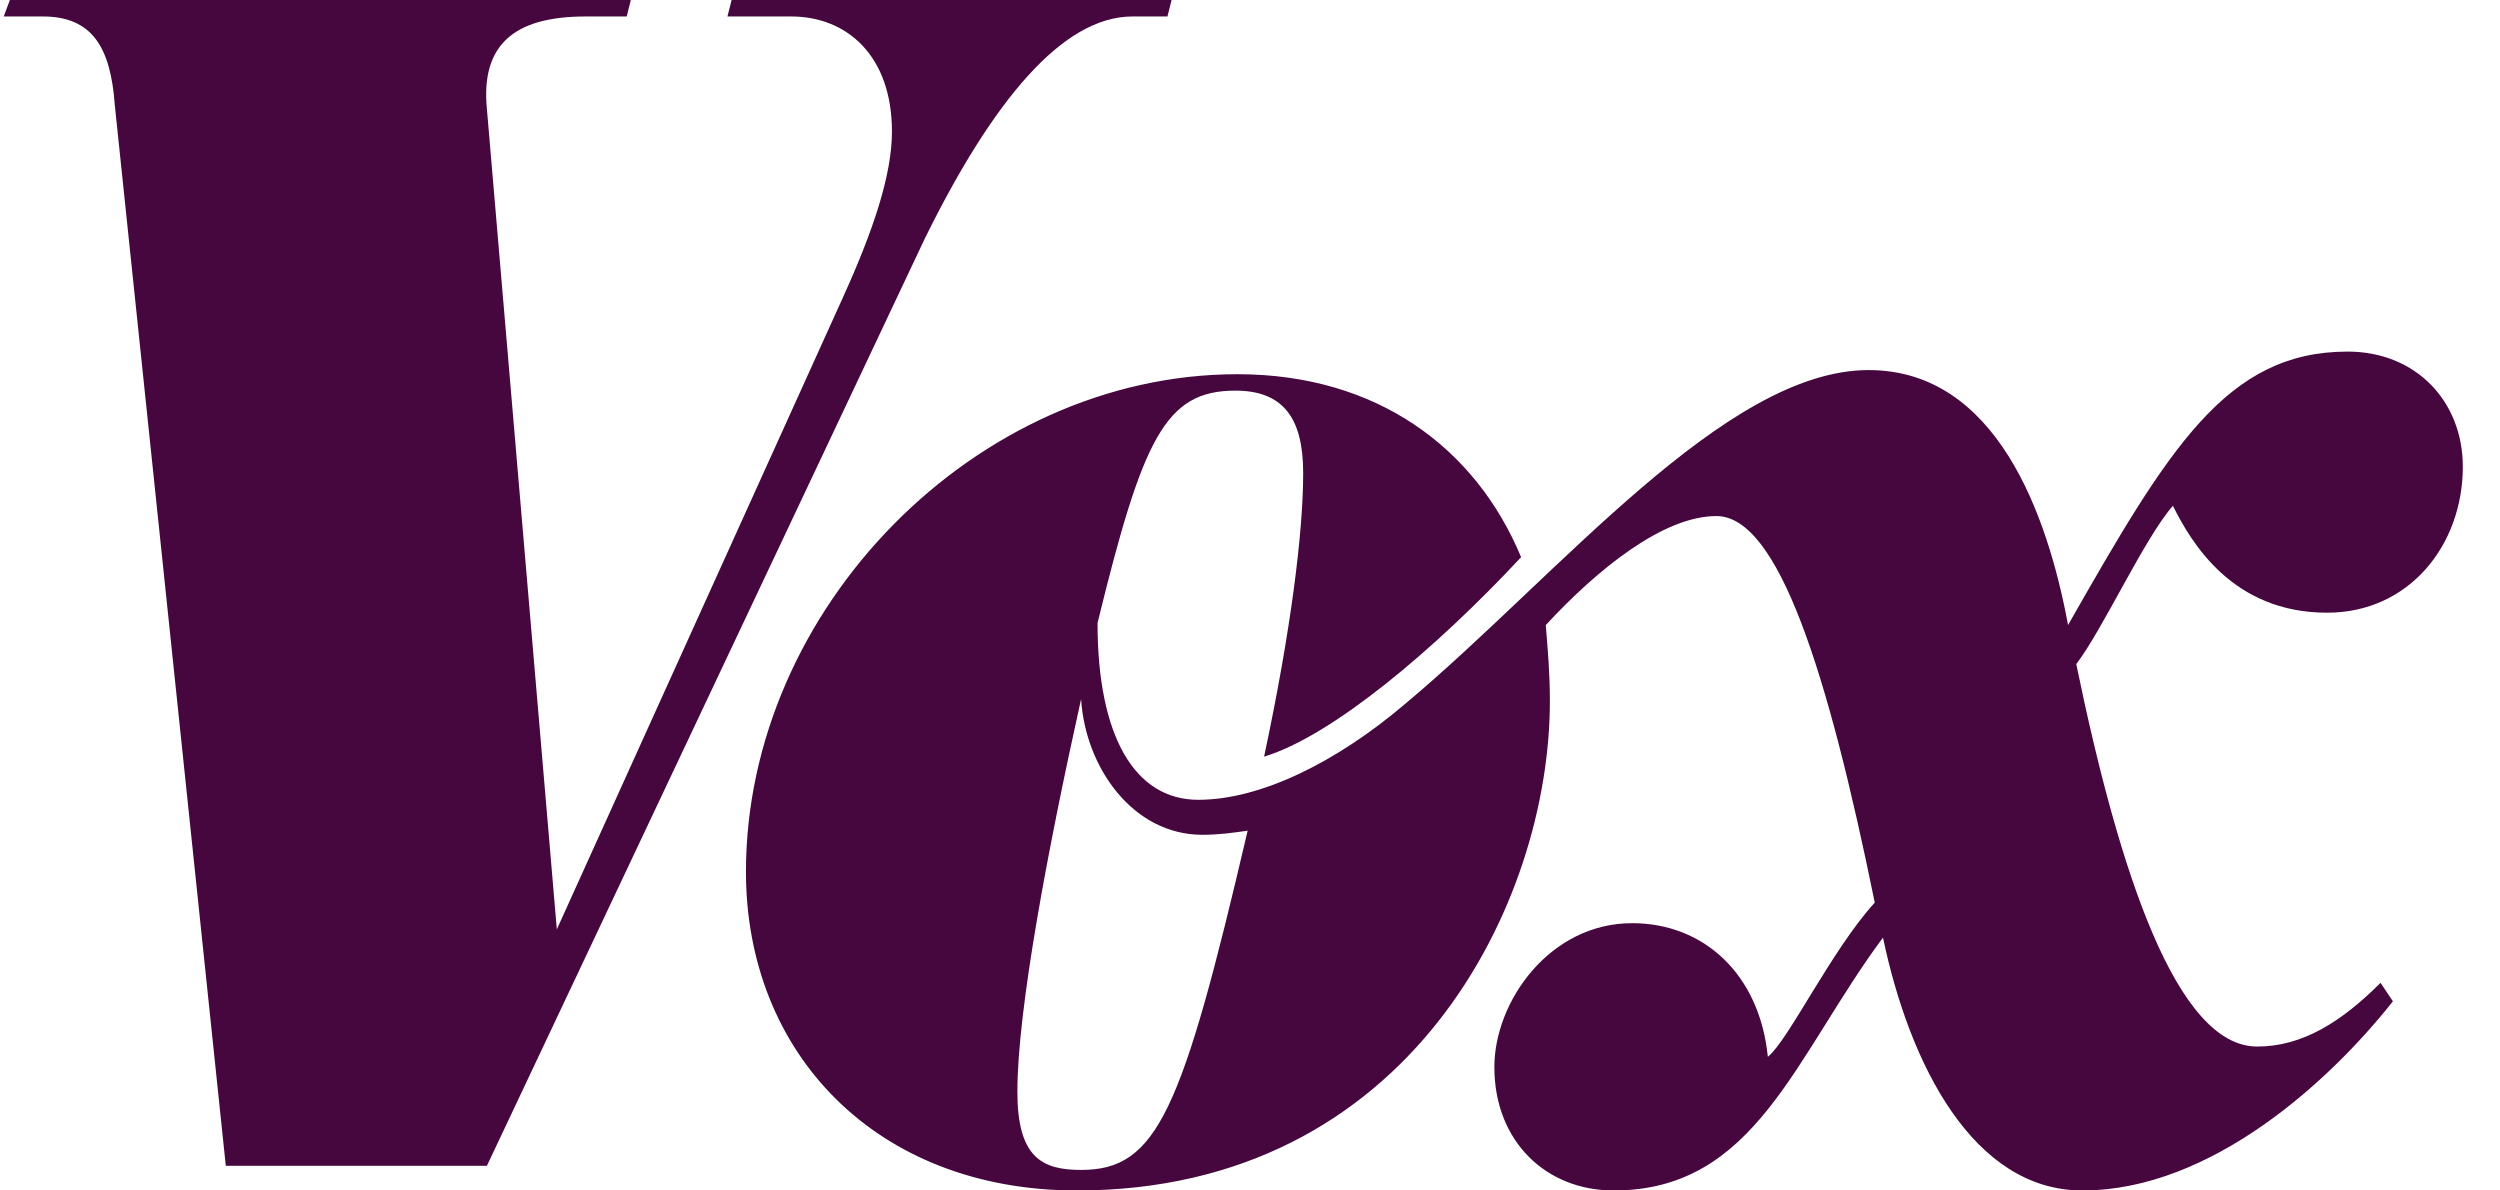 <svg width="63" height="30" viewBox="0 0 63 30" fill="none" xmlns="http://www.w3.org/2000/svg">
<g id="logo vox">
<path id="Fill 1" fill-rule="evenodd" clip-rule="evenodd" d="M31.441 20.933C31.078 20.985 30.715 21.037 30.301 21.037C28.539 21.037 27.348 19.326 27.244 17.616C26.415 21.347 25.638 25.44 25.638 27.513C25.638 29.171 26.259 29.482 27.244 29.482C29.161 29.482 29.783 28.031 31.441 20.933ZM54.757 12.746C54.032 13.575 52.995 15.855 52.322 16.735C53.41 22.021 54.861 26.373 56.881 26.373C58.021 26.373 59.005 25.751 59.99 24.767L60.301 25.233C58.747 27.202 55.742 30 52.477 30C49.731 30 48.125 26.839 47.451 23.627C45.223 26.632 44.239 30 40.664 30C38.954 30 37.658 28.756 37.658 26.891C37.658 25.233 39.057 23.264 41.13 23.264C42.944 23.264 44.343 24.559 44.55 26.632C45.068 26.217 46.156 23.938 47.244 22.746C46.052 16.891 44.809 13.005 43.254 13.005C41.907 13.005 40.249 14.352 38.954 15.751C39.006 16.425 39.057 16.943 39.057 17.668C39.057 22.746 35.534 30 27.14 30C22.063 30 18.798 26.529 18.798 21.969C18.798 15.337 24.601 9.43 31.182 9.43C34.705 9.43 37.192 11.295 38.332 14.041C36.156 16.373 33.565 18.549 31.855 19.068C32.529 15.907 32.84 13.42 32.84 11.917C32.84 10.518 32.322 9.844 31.13 9.844C29.368 9.844 28.798 11.036 27.658 15.7C27.658 18.549 28.591 20.155 30.197 20.155C31.752 20.155 33.669 19.223 35.431 17.72C39.265 14.508 43.462 9.326 47.089 9.326C50.301 9.326 51.596 12.953 52.115 15.751C54.654 11.295 56.104 8.86 59.161 8.86C60.871 8.86 62.063 10.103 62.063 11.762C62.063 13.731 60.715 15.44 58.643 15.44C56.26 15.44 55.223 13.679 54.757 12.746ZM23.306 6.01L12.27 29.378H5.69L2.892 2.642C2.788 1.192 2.322 0.415 1.078 0.415H0.094L0.249 0H15.897L15.793 0.415H14.757C12.944 0.415 12.114 1.14 12.27 2.746L14.032 23.42L21.234 7.513C22.011 5.803 22.477 4.404 22.477 3.316C22.477 1.399 21.337 0.415 19.938 0.415H18.332L18.436 0H29.524L29.42 0.415H28.539C26.778 0.415 25.016 2.539 23.306 6.01Z" fill="#46073F"/>
</g>
</svg>
